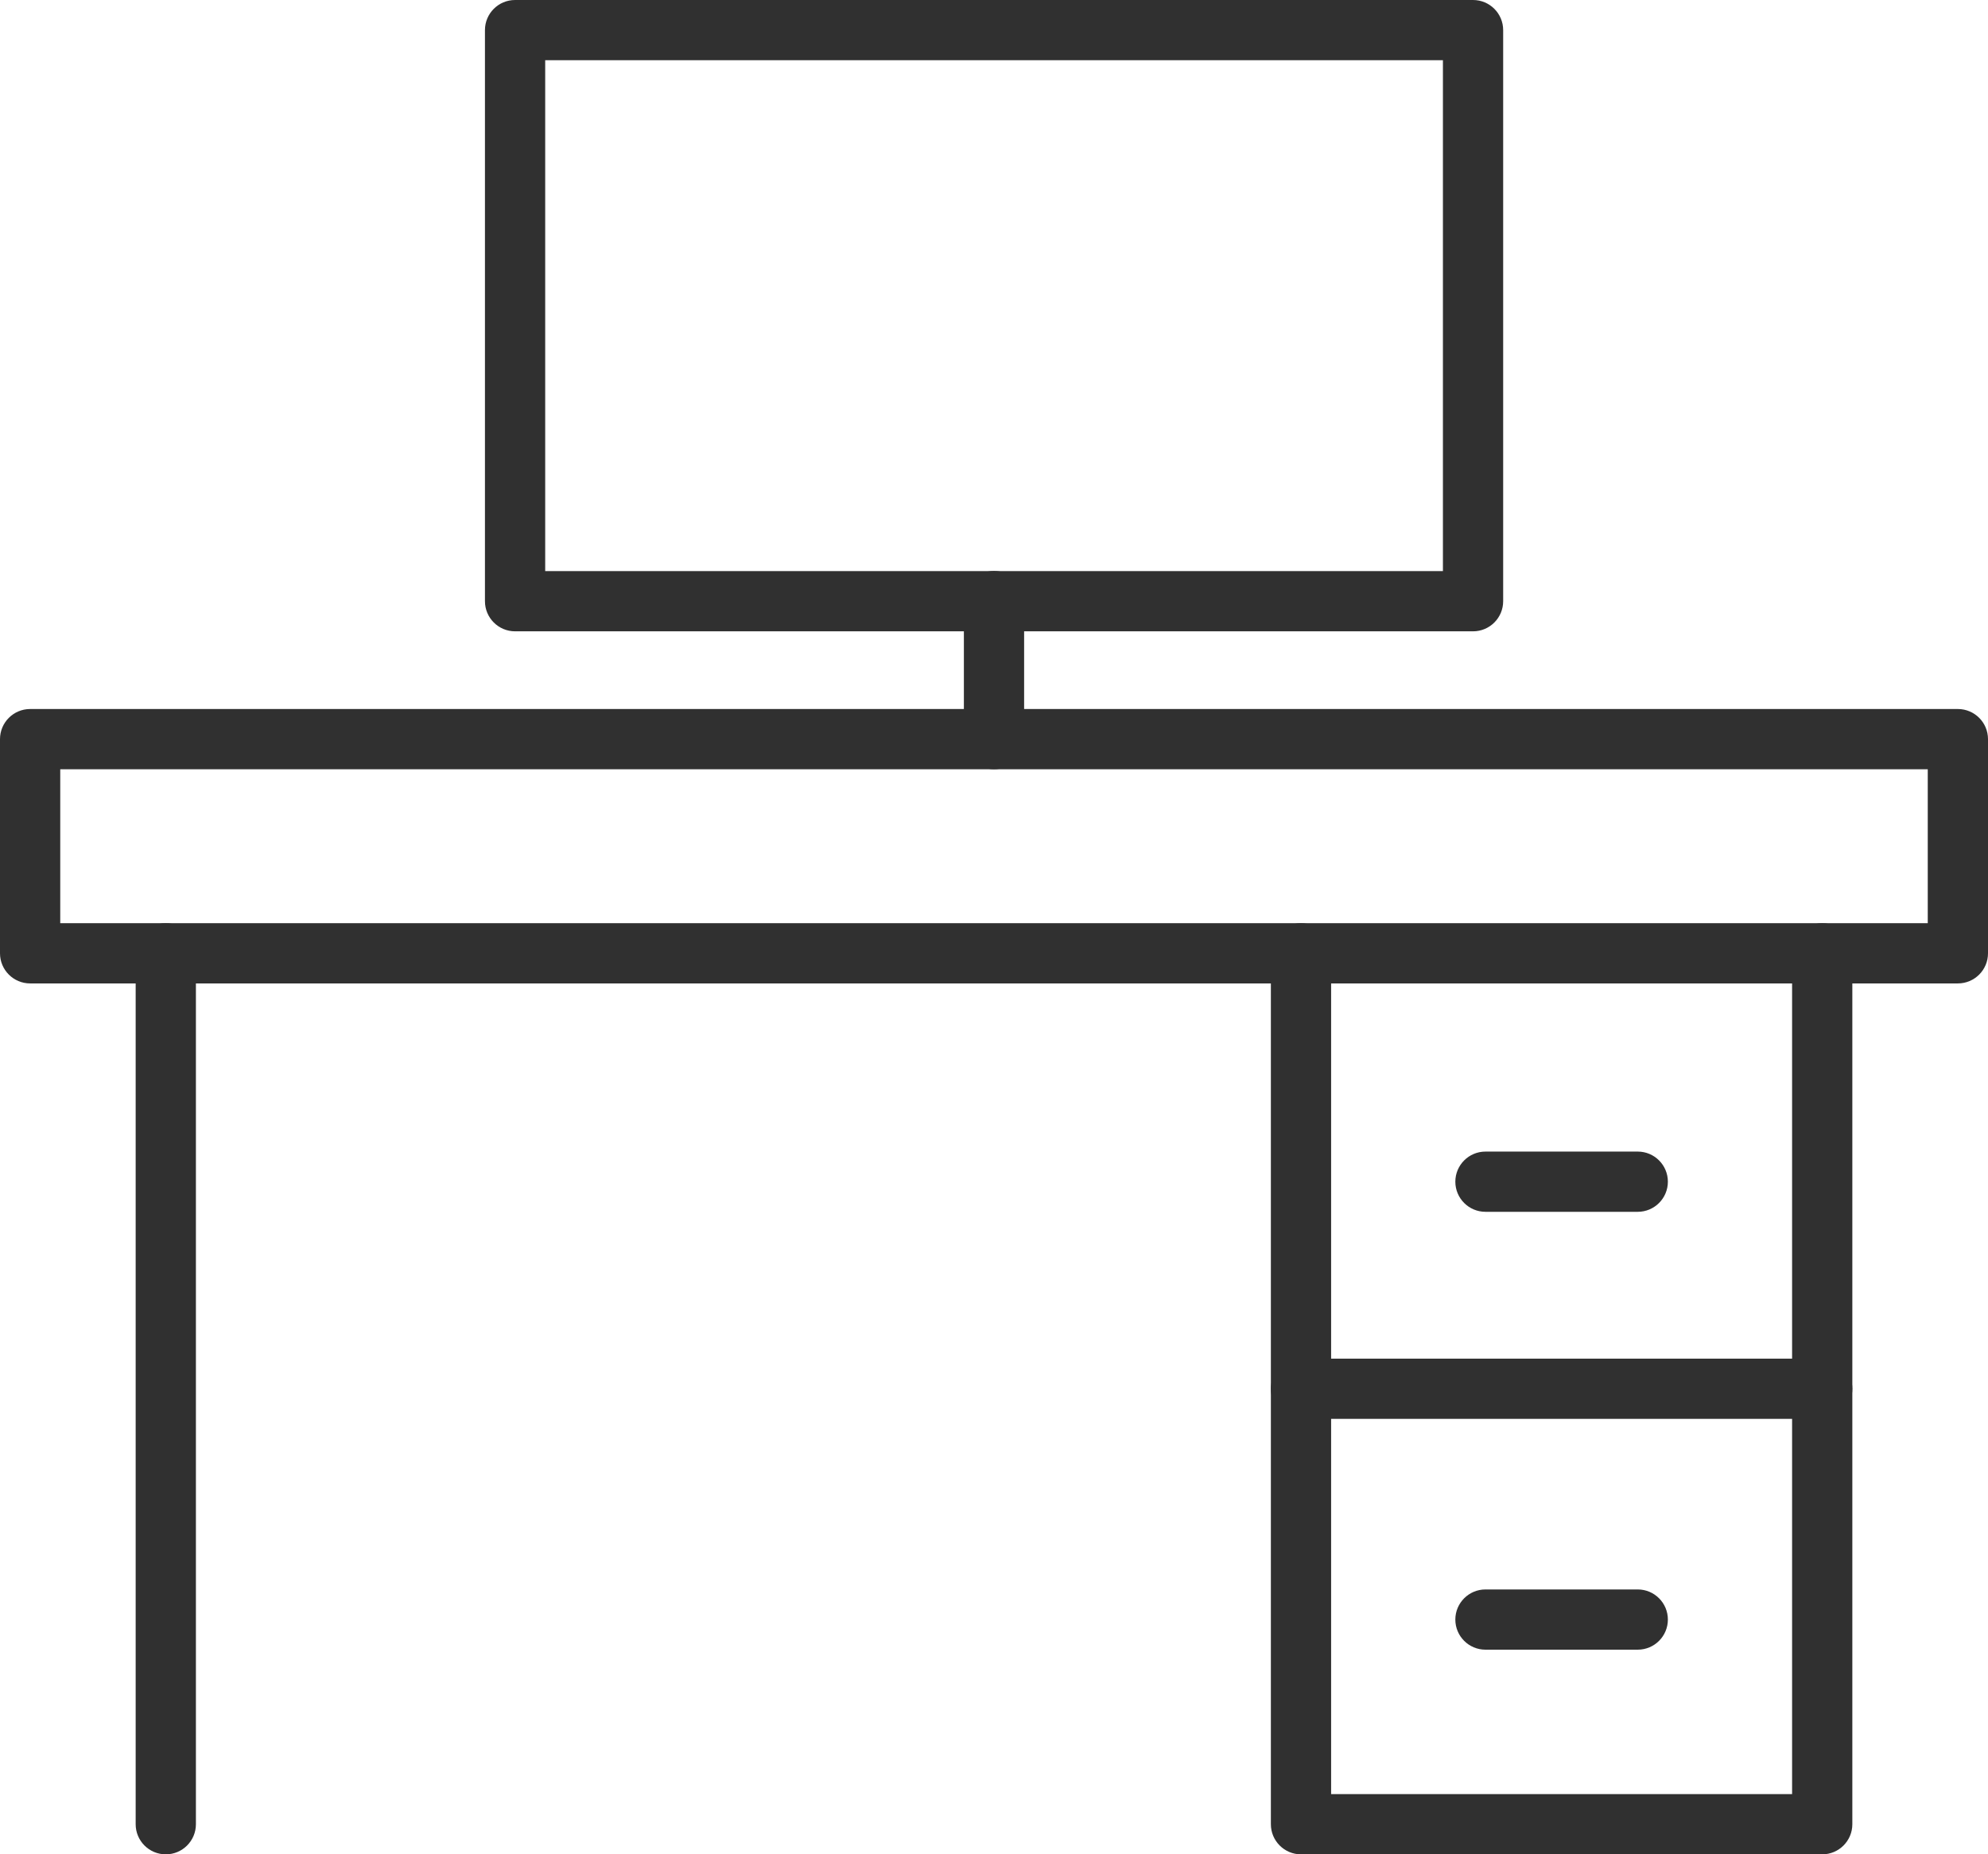 <?xml version="1.0" encoding="UTF-8"?>
<svg id="Vrstva_2" data-name="Vrstva 2" xmlns="http://www.w3.org/2000/svg" viewBox="0 0 165 153.94">
  <defs>
    <style>
      .cls-1 {
        fill: #303030;
        stroke-width: 0px;
      }
    </style>
  </defs>
  <g id="Layer_1" data-name="Layer 1">
    <g>
      <g>
        <path class="cls-1" d="M162.5,81.64H2.5c-1.38,0-2.5-1.12-2.5-2.5v-17.78c0-1.38,1.12-2.5,2.5-2.5h160c1.38,0,2.5,1.12,2.5,2.5v17.78c0,1.38-1.12,2.5-2.5,2.5ZM5,76.64h155v-12.78H5v12.78Z"/>
        <path class="cls-1" d="M13.76,153.94c-1.38,0-2.5-1.12-2.5-2.5v-72.3c0-1.38,1.12-2.5,2.5-2.5s2.5,1.12,2.5,2.5v72.3c0,1.38-1.12,2.5-2.5,2.5Z"/>
        <path class="cls-1" d="M151.24,153.94h-43.26c-1.38,0-2.5-1.12-2.5-2.5v-72.3c0-1.38,1.12-2.5,2.5-2.5s2.5,1.12,2.5,2.5v69.8h38.26v-69.8c0-1.38,1.12-2.5,2.5-2.5s2.5,1.12,2.5,2.5v72.3c0,1.38-1.12,2.5-2.5,2.5Z"/>
        <path class="cls-1" d="M151.24,117.79h-43.26c-1.38,0-2.5-1.12-2.5-2.5s1.12-2.5,2.5-2.5h43.26c1.38,0,2.5,1.12,2.5,2.5s-1.12,2.5-2.5,2.5Z"/>
        <path class="cls-1" d="M135.93,100.6h-12.64c-1.38,0-2.5-1.12-2.5-2.5s1.12-2.5,2.5-2.5h12.64c1.38,0,2.5,1.12,2.5,2.5s-1.12,2.5-2.5,2.5Z"/>
        <path class="cls-1" d="M135.93,136.95h-12.64c-1.38,0-2.5-1.12-2.5-2.5s1.12-2.5,2.5-2.5h12.64c1.38,0,2.5,1.12,2.5,2.5s-1.12,2.5-2.5,2.5Z"/>
        <path class="cls-1" d="M122.25,52.41H42.75c-1.38,0-2.5-1.12-2.5-2.5V2.5c0-1.38,1.12-2.5,2.5-2.5h79.51c1.38,0,2.5,1.12,2.5,2.5v47.41c0,1.38-1.12,2.5-2.5,2.5ZM45.25,47.41h74.51V5H45.25v42.41Z"/>
      </g>
      <path class="cls-1" d="M82.5,63.86c-1.38,0-2.5-1.12-2.5-2.5v-11.46c0-1.38,1.12-2.5,2.5-2.5s2.5,1.12,2.5,2.5v11.46c0,1.38-1.12,2.5-2.5,2.5Z"/>
    </g>
  </g>
</svg>